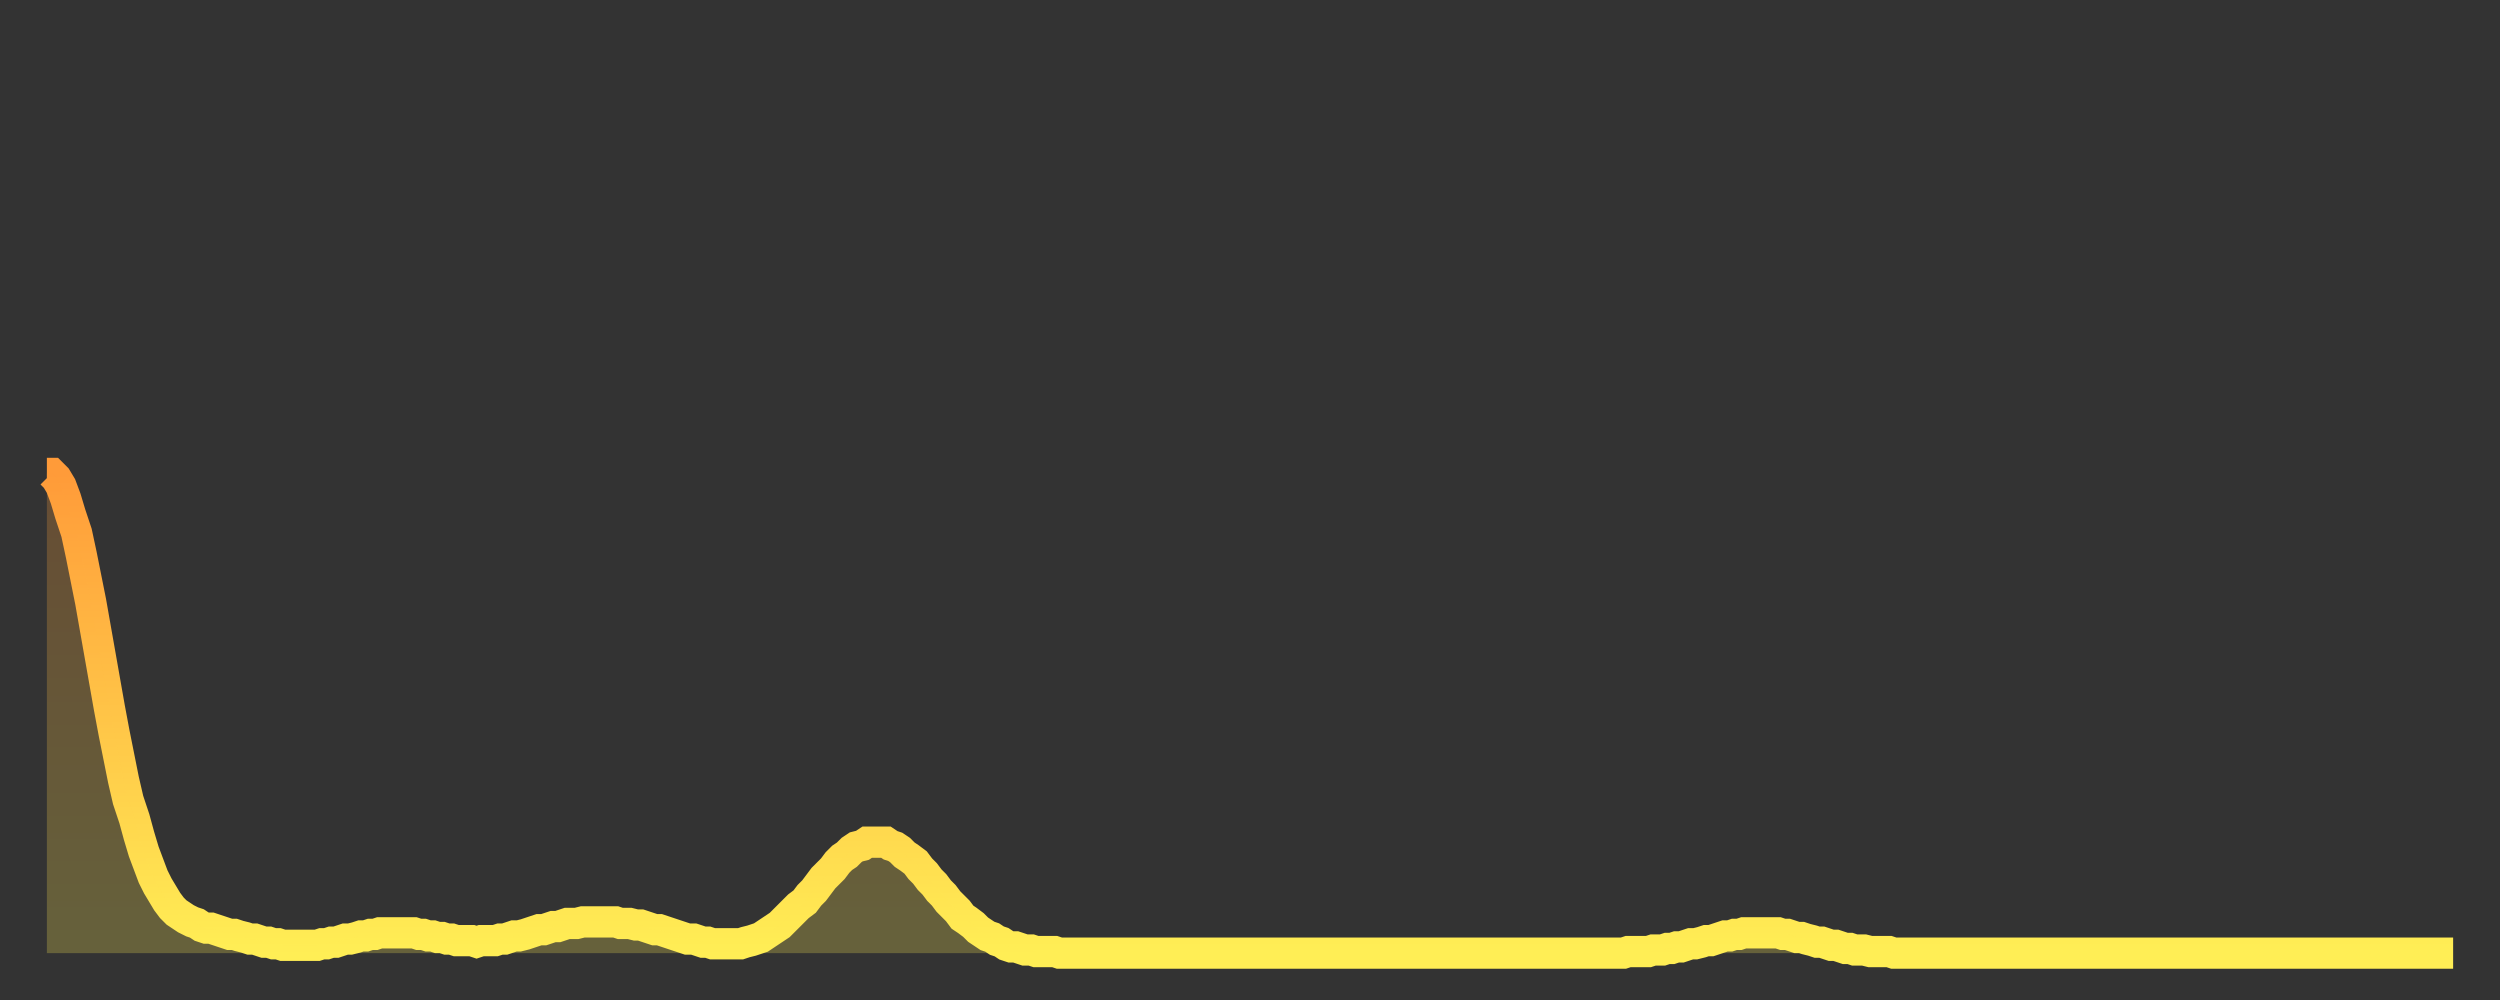 <?xml version="1.0" encoding="utf-8" ?>
<svg baseProfile="full" height="64" version="1.1" width="160" xmlns="http://www.w3.org/2000/svg" xmlns:ev="http://www.w3.org/2001/xml-events" xmlns:xlink="http://www.w3.org/1999/xlink"><rect width="100%" height="100%" fill="#333333" stroke="none"/><defs><linearGradient id="id639350" x1="0" x2="0" y1="0" y2="1"><stop offset="0%" stop-color="#ff9b39" /><stop offset="50%" stop-color="#ffc447" /><stop offset="100%" stop-color="#ffee55" /></linearGradient></defs><g transform="translate(3,3)"><g><path d="M 0.0 27.3 0.3 27.3 0.6 27.6 0.9 28.1 1.2 28.9 1.5 29.9 1.9 31.1 2.2 32.5 2.5 34.0 2.8 35.5 3.1 37.2 3.4 38.9 3.7 40.6 4.0 42.3 4.3 43.9 4.6 45.4 4.9 46.9 5.2 48.2 5.6 49.4 5.9 50.5 6.2 51.5 6.5 52.3 6.8 53.1 7.1 53.7 7.4 54.2 7.7 54.7 8.0 55.1 8.3 55.4 8.6 55.6 8.9 55.8 9.3 56.0 9.6 56.1 9.9 56.3 10.2 56.4 10.5 56.4 10.8 56.5 11.1 56.6 11.4 56.7 11.7 56.8 12.0 56.8 12.3 56.9 12.7 57.0 13.0 57.1 13.3 57.1 13.6 57.2 13.9 57.3 14.2 57.3 14.5 57.4 14.8 57.4 15.1 57.5 15.4 57.5 15.7 57.5 16.0 57.5 16.4 57.5 16.7 57.5 17.0 57.5 17.3 57.5 17.6 57.4 17.9 57.4 18.2 57.3 18.5 57.3 18.8 57.2 19.1 57.1 19.4 57.1 19.8 57.0 20.1 56.9 20.4 56.9 20.7 56.8 21.0 56.8 21.3 56.7 21.6 56.7 21.9 56.7 22.2 56.7 22.5 56.7 22.8 56.7 23.1 56.7 23.5 56.7 23.8 56.8 24.1 56.8 24.4 56.9 24.7 56.9 25.0 57.0 25.3 57.0 25.6 57.1 25.9 57.1 26.2 57.2 26.5 57.2 26.8 57.2 27.2 57.2 27.5 57.3 27.8 57.2 28.1 57.2 28.4 57.2 28.7 57.2 29.0 57.1 29.3 57.1 29.6 57.0 29.9 56.9 30.2 56.9 30.6 56.8 30.9 56.7 31.2 56.6 31.5 56.5 31.8 56.5 32.1 56.4 32.4 56.3 32.7 56.3 33.0 56.2 33.3 56.1 33.6 56.1 33.9 56.1 34.3 56.0 34.6 56.0 34.9 56.0 35.2 56.0 35.5 56.0 35.8 56.0 36.1 56.0 36.4 56.0 36.7 56.1 37.0 56.1 37.3 56.1 37.7 56.2 38.0 56.2 38.3 56.3 38.6 56.4 38.9 56.5 39.2 56.5 39.5 56.6 39.8 56.7 40.1 56.8 40.4 56.9 40.7 57.0 41.0 57.1 41.4 57.1 41.7 57.2 42.0 57.3 42.3 57.3 42.6 57.4 42.9 57.4 43.2 57.4 43.5 57.4 43.8 57.4 44.1 57.4 44.4 57.4 44.7 57.3 45.1 57.2 45.4 57.1 45.7 57.0 46.0 56.8 46.3 56.6 46.6 56.4 46.9 56.2 47.2 55.9 47.5 55.6 47.8 55.3 48.1 55.0 48.5 54.7 48.8 54.3 49.1 54.0 49.4 53.6 49.7 53.2 50.0 52.9 50.3 52.6 50.6 52.2 50.9 51.9 51.2 51.7 51.5 51.4 51.8 51.2 52.2 51.1 52.5 50.9 52.8 50.9 53.1 50.9 53.4 50.9 53.7 50.9 54.0 51.1 54.3 51.2 54.6 51.4 54.9 51.7 55.2 51.9 55.6 52.2 55.9 52.6 56.2 52.9 56.5 53.3 56.8 53.6 57.1 54.0 57.4 54.3 57.7 54.7 58.0 55.0 58.3 55.3 58.6 55.7 58.9 55.9 59.3 56.2 59.6 56.5 59.9 56.7 60.2 56.9 60.5 57.0 60.8 57.2 61.1 57.3 61.4 57.5 61.7 57.6 62.0 57.6 62.3 57.7 62.6 57.8 63.0 57.8 63.3 57.9 63.6 57.9 63.9 57.9 64.2 57.9 64.5 57.9 64.8 58.0 65.1 58.0 65.4 58.0 65.7 58.0 66.0 58.0 66.4 58.0 66.7 58.0 67.0 58.0 67.3 58.0 67.6 58.0 67.9 58.0 68.2 58.0 68.5 58.0 68.8 58.0 69.1 58.0 69.4 58.0 69.7 58.0 70.1 58.0 70.4 58.0 70.7 58.0 71.0 58.0 71.3 58.0 71.6 58.0 71.9 58.0 72.2 58.0 72.5 58.0 72.8 58.0 73.1 58.0 73.5 58.0 73.8 58.0 74.1 58.0 74.4 58.0 74.7 58.0 75.0 58.0 75.3 58.0 75.6 58.0 75.9 58.0 76.2 58.0 76.5 58.0 76.8 58.0 77.2 58.0 77.5 58.0 77.8 58.0 78.1 58.0 78.4 58.0 78.7 58.0 79.0 58.0 79.3 58.0 79.6 58.0 79.9 58.0 80.2 58.0 80.5 58.0 80.9 58.0 81.2 58.0 81.5 58.0 81.8 58.0 82.1 58.0 82.4 58.0 82.7 58.0 83.0 58.0 83.3 58.0 83.6 58.0 83.9 58.0 84.3 58.0 84.6 58.0 84.9 58.0 85.2 58.0 85.5 58.0 85.8 58.0 86.1 58.0 86.4 58.0 86.7 58.0 87.0 58.0 87.3 58.0 87.6 58.0 88.0 58.0 88.3 58.0 88.6 58.0 88.9 58.0 89.2 58.0 89.5 58.0 89.8 58.0 90.1 58.0 90.4 58.0 90.7 58.0 91.0 58.0 91.4 58.0 91.7 58.0 92.0 58.0 92.3 58.0 92.6 58.0 92.9 58.0 93.2 58.0 93.5 58.0 93.8 58.0 94.1 58.0 94.4 58.0 94.7 58.0 95.1 58.0 95.4 58.0 95.7 58.0 96.0 58.0 96.3 58.0 96.6 58.0 96.9 58.0 97.2 58.0 97.5 58.0 97.8 58.0 98.1 58.0 98.4 58.0 98.8 58.0 99.1 58.0 99.4 58.0 99.7 58.0 100.0 58.0 100.3 58.0 100.6 58.0 100.9 58.0 101.2 57.9 101.5 57.9 101.8 57.9 102.2 57.9 102.5 57.9 102.8 57.8 103.1 57.8 103.4 57.8 103.7 57.7 104.0 57.7 104.3 57.6 104.6 57.6 104.9 57.5 105.2 57.4 105.5 57.4 105.9 57.3 106.2 57.2 106.5 57.2 106.8 57.1 107.1 57.0 107.4 56.9 107.7 56.9 108.0 56.8 108.3 56.8 108.6 56.7 108.9 56.7 109.3 56.7 109.6 56.7 109.9 56.7 110.2 56.7 110.5 56.7 110.8 56.7 111.1 56.8 111.4 56.8 111.7 56.9 112.0 57.0 112.3 57.0 112.6 57.1 113.0 57.2 113.3 57.3 113.6 57.3 113.9 57.4 114.2 57.5 114.5 57.5 114.8 57.6 115.1 57.7 115.4 57.7 115.7 57.8 116.0 57.8 116.3 57.8 116.7 57.9 117.0 57.9 117.3 57.9 117.6 57.9 117.9 57.9 118.2 58.0 118.5 58.0 118.8 58.0 119.1 58.0 119.4 58.0 119.7 58.0 120.1 58.0 120.4 58.0 120.7 58.0 121.0 58.0 121.3 58.0 121.6 58.0 121.9 58.0 122.2 58.0 122.5 58.0 122.8 58.0 123.1 58.0 123.4 58.0 123.8 58.0 124.1 58.0 124.4 58.0 124.7 58.0 125.0 58.0 125.3 58.0 125.6 58.0 125.9 58.0 126.2 58.0 126.5 58.0 126.8 58.0 127.2 58.0 127.5 58.0 127.8 58.0 128.1 58.0 128.4 58.0 128.7 58.0 129.0 58.0 129.3 58.0 129.6 58.0 129.9 58.0 130.2 58.0 130.5 58.0 130.9 58.0 131.2 58.0 131.5 58.0 131.8 58.0 132.1 58.0 132.4 58.0 132.7 58.0 133.0 58.0 133.3 58.0 133.6 58.0 133.9 58.0 134.2 58.0 134.6 58.0 134.9 58.0 135.2 58.0 135.5 58.0 135.8 58.0 136.1 58.0 136.4 58.0 136.7 58.0 137.0 58.0 137.3 58.0 137.6 58.0 138.0 58.0 138.3 58.0 138.6 58.0 138.9 58.0 139.2 58.0 139.5 58.0 139.8 58.0 140.1 58.0 140.4 58.0 140.7 58.0 141.0 58.0 141.3 58.0 141.7 58.0 142.0 58.0 142.3 58.0 142.6 58.0 142.9 58.0 143.2 58.0 143.5 58.0 143.8 58.0 144.1 58.0 144.4 58.0 144.7 58.0 145.1 58.0 145.4 58.0 145.7 58.0 146.0 58.0 146.3 58.0 146.6 58.0 146.9 58.0 147.2 58.0 147.5 58.0 147.8 58.0 148.1 58.0 148.4 58.0 148.8 58.0 149.1 58.0 149.4 58.0 149.7 58.0 150.0 58.0 150.3 58.0 150.6 58.0 150.9 58.0 151.2 58.0 151.5 58.0 151.8 58.0 152.1 58.0 152.5 58.0 152.8 58.0 153.1 58.0 153.4 58.0 153.7 58.0 154.0 58.0" fill="none" id="graph-curve" opacity="1" stroke="url(#id639350)" stroke-width="2" /><path d="M 0 58 L 0.0 27.3 0.3 27.3 0.6 27.6 0.9 28.1 1.2 28.9 1.5 29.9 1.9 31.1 2.2 32.5 2.5 34.0 2.8 35.5 3.1 37.2 3.4 38.9 3.7 40.6 4.0 42.3 4.3 43.9 4.6 45.4 4.9 46.9 5.2 48.2 5.6 49.4 5.9 50.5 6.2 51.5 6.5 52.3 6.8 53.1 7.1 53.7 7.4 54.2 7.7 54.7 8.0 55.1 8.3 55.4 8.6 55.6 8.9 55.8 9.3 56.0 9.6 56.1 9.9 56.3 10.2 56.4 10.5 56.4 10.8 56.5 11.1 56.6 11.4 56.7 11.7 56.8 12.0 56.8 12.3 56.9 12.7 57.0 13.0 57.1 13.3 57.1 13.6 57.2 13.9 57.3 14.2 57.3 14.5 57.4 14.8 57.4 15.1 57.5 15.4 57.5 15.7 57.5 16.0 57.5 16.4 57.5 16.7 57.5 17.0 57.5 17.3 57.5 17.6 57.4 17.9 57.4 18.2 57.3 18.5 57.3 18.8 57.2 19.1 57.1 19.4 57.1 19.8 57.0 20.1 56.9 20.4 56.9 20.7 56.8 21.0 56.8 21.3 56.7 21.6 56.7 21.9 56.7 22.2 56.7 22.5 56.7 22.8 56.7 23.1 56.7 23.5 56.7 23.8 56.8 24.1 56.8 24.4 56.9 24.7 56.9 25.0 57.0 25.3 57.0 25.6 57.1 25.9 57.1 26.2 57.2 26.5 57.2 26.8 57.2 27.2 57.2 27.5 57.3 27.8 57.2 28.1 57.2 28.4 57.2 28.7 57.2 29.0 57.1 29.3 57.1 29.6 57.0 29.9 56.9 30.2 56.9 30.6 56.8 30.9 56.7 31.2 56.6 31.5 56.5 31.8 56.5 32.1 56.4 32.4 56.3 32.7 56.3 33.0 56.2 33.3 56.1 33.6 56.1 33.9 56.1 34.3 56.0 34.6 56.0 34.9 56.0 35.2 56.0 35.5 56.0 35.8 56.0 36.1 56.0 36.4 56.0 36.7 56.1 37.0 56.1 37.3 56.1 37.7 56.2 38.0 56.2 38.3 56.3 38.6 56.4 38.9 56.5 39.2 56.5 39.5 56.6 39.8 56.7 40.1 56.8 40.4 56.9 40.7 57.0 41.0 57.1 41.4 57.1 41.7 57.2 42.0 57.3 42.3 57.3 42.6 57.4 42.9 57.4 43.2 57.4 43.5 57.4 43.8 57.4 44.1 57.4 44.4 57.4 44.7 57.3 45.1 57.2 45.4 57.1 45.7 57.0 46.0 56.8 46.3 56.6 46.6 56.4 46.9 56.2 47.2 55.9 47.5 55.6 47.8 55.3 48.1 55.0 48.5 54.7 48.8 54.3 49.1 54.0 49.4 53.6 49.7 53.2 50.0 52.9 50.3 52.6 50.6 52.2 50.9 51.9 51.2 51.7 51.5 51.4 51.8 51.2 52.2 51.1 52.5 50.9 52.8 50.9 53.1 50.9 53.4 50.9 53.7 50.9 54.0 51.1 54.3 51.2 54.6 51.4 54.9 51.7 55.2 51.9 55.6 52.2 55.9 52.6 56.2 52.9 56.5 53.3 56.8 53.6 57.1 54.0 57.4 54.3 57.7 54.7 58.0 55.0 58.3 55.3 58.6 55.7 58.9 55.9 59.3 56.2 59.6 56.5 59.9 56.7 60.2 56.9 60.5 57.0 60.8 57.2 61.1 57.3 61.4 57.5 61.7 57.6 62.0 57.6 62.3 57.7 62.6 57.8 63.0 57.8 63.3 57.9 63.6 57.9 63.9 57.9 64.2 57.9 64.5 57.9 64.8 58.0 65.1 58.0 65.4 58.0 65.7 58.0 66.0 58.0 66.4 58.0 66.7 58.0 67.0 58.0 67.3 58.0 67.6 58.0 67.9 58.0 68.2 58.0 68.5 58.0 68.8 58.0 69.1 58.0 69.4 58.0 69.7 58.0 70.1 58.0 70.4 58.0 70.7 58.0 71.0 58.0 71.3 58.0 71.6 58.0 71.9 58.0 72.2 58.0 72.5 58.0 72.8 58.0 73.1 58.0 73.5 58.0 73.8 58.0 74.1 58.0 74.4 58.0 74.7 58.0 75.0 58.0 75.3 58.0 75.6 58.0 75.9 58.0 76.2 58.0 76.5 58.0 76.8 58.0 77.2 58.0 77.5 58.0 77.8 58.0 78.1 58.0 78.4 58.0 78.7 58.0 79.0 58.0 79.3 58.0 79.6 58.0 79.9 58.0 80.2 58.0 80.5 58.0 80.9 58.0 81.2 58.0 81.5 58.0 81.8 58.0 82.1 58.0 82.4 58.0 82.7 58.0 83.0 58.0 83.3 58.0 83.6 58.0 83.9 58.0 84.3 58.0 84.6 58.0 84.9 58.0 85.2 58.0 85.5 58.0 85.8 58.0 86.1 58.0 86.4 58.0 86.7 58.0 87.0 58.0 87.3 58.0 87.6 58.0 88.0 58.0 88.3 58.0 88.6 58.0 88.9 58.0 89.2 58.0 89.5 58.0 89.8 58.0 90.1 58.0 90.4 58.0 90.7 58.0 91.0 58.0 91.4 58.0 91.7 58.0 92.0 58.0 92.3 58.0 92.6 58.0 92.9 58.0 93.2 58.0 93.5 58.0 93.8 58.0 94.1 58.0 94.4 58.0 94.7 58.0 95.1 58.0 95.4 58.0 95.7 58.0 96.0 58.0 96.3 58.0 96.6 58.0 96.9 58.0 97.2 58.0 97.5 58.0 97.8 58.0 98.1 58.0 98.4 58.0 98.8 58.0 99.1 58.0 99.4 58.0 99.7 58.0 100.0 58.0 100.3 58.0 100.6 58.0 100.9 58.0 101.2 57.9 101.5 57.9 101.8 57.9 102.2 57.9 102.5 57.9 102.8 57.8 103.1 57.8 103.4 57.8 103.7 57.7 104.0 57.7 104.3 57.6 104.6 57.6 104.9 57.5 105.2 57.4 105.5 57.4 105.9 57.3 106.2 57.2 106.5 57.2 106.8 57.1 107.1 57.0 107.4 56.9 107.7 56.9 108.0 56.8 108.3 56.8 108.6 56.7 108.9 56.7 109.3 56.7 109.6 56.7 109.9 56.7 110.2 56.7 110.5 56.7 110.8 56.7 111.1 56.8 111.4 56.8 111.7 56.9 112.0 57.0 112.3 57.0 112.6 57.1 113.0 57.2 113.3 57.3 113.6 57.3 113.9 57.4 114.2 57.5 114.5 57.5 114.8 57.6 115.1 57.7 115.4 57.7 115.7 57.8 116.0 57.8 116.3 57.8 116.7 57.9 117.0 57.9 117.3 57.9 117.6 57.9 117.9 57.9 118.2 58.0 118.5 58.0 118.8 58.0 119.1 58.0 119.4 58.0 119.7 58.0 120.1 58.0 120.4 58.0 120.7 58.0 121.0 58.0 121.3 58.0 121.6 58.0 121.9 58.0 122.2 58.0 122.5 58.0 122.8 58.0 123.1 58.0 123.4 58.0 123.8 58.0 124.1 58.0 124.4 58.0 124.7 58.0 125.0 58.0 125.3 58.0 125.6 58.0 125.9 58.0 126.2 58.0 126.5 58.0 126.8 58.0 127.2 58.0 127.5 58.0 127.8 58.0 128.1 58.0 128.4 58.0 128.7 58.0 129.0 58.0 129.3 58.0 129.6 58.0 129.9 58.0 130.2 58.0 130.5 58.0 130.9 58.0 131.2 58.0 131.5 58.0 131.8 58.0 132.1 58.0 132.4 58.0 132.7 58.0 133.0 58.0 133.3 58.0 133.6 58.0 133.9 58.0 134.2 58.0 134.6 58.0 134.9 58.0 135.2 58.0 135.5 58.0 135.8 58.0 136.1 58.0 136.4 58.0 136.7 58.0 137.0 58.0 137.3 58.0 137.6 58.0 138.0 58.0 138.3 58.0 138.6 58.0 138.9 58.0 139.2 58.0 139.5 58.0 139.8 58.0 140.1 58.0 140.4 58.0 140.7 58.0 141.0 58.0 141.3 58.0 141.7 58.0 142.0 58.0 142.3 58.0 142.6 58.0 142.9 58.0 143.2 58.0 143.5 58.0 143.8 58.0 144.1 58.0 144.4 58.0 144.7 58.0 145.1 58.0 145.4 58.0 145.7 58.0 146.0 58.0 146.3 58.0 146.6 58.0 146.9 58.0 147.2 58.0 147.5 58.0 147.8 58.0 148.1 58.0 148.4 58.0 148.8 58.0 149.1 58.0 149.4 58.0 149.7 58.0 150.0 58.0 150.3 58.0 150.6 58.0 150.9 58.0 151.2 58.0 151.5 58.0 151.8 58.0 152.1 58.0 152.5 58.0 152.8 58.0 153.1 58.0 153.4 58.0 153.7 58.0 154.0 58.0 154 58" fill="url(#id639350)" fill-opacity=".25" id="graph-shadow" /></g></g></svg>